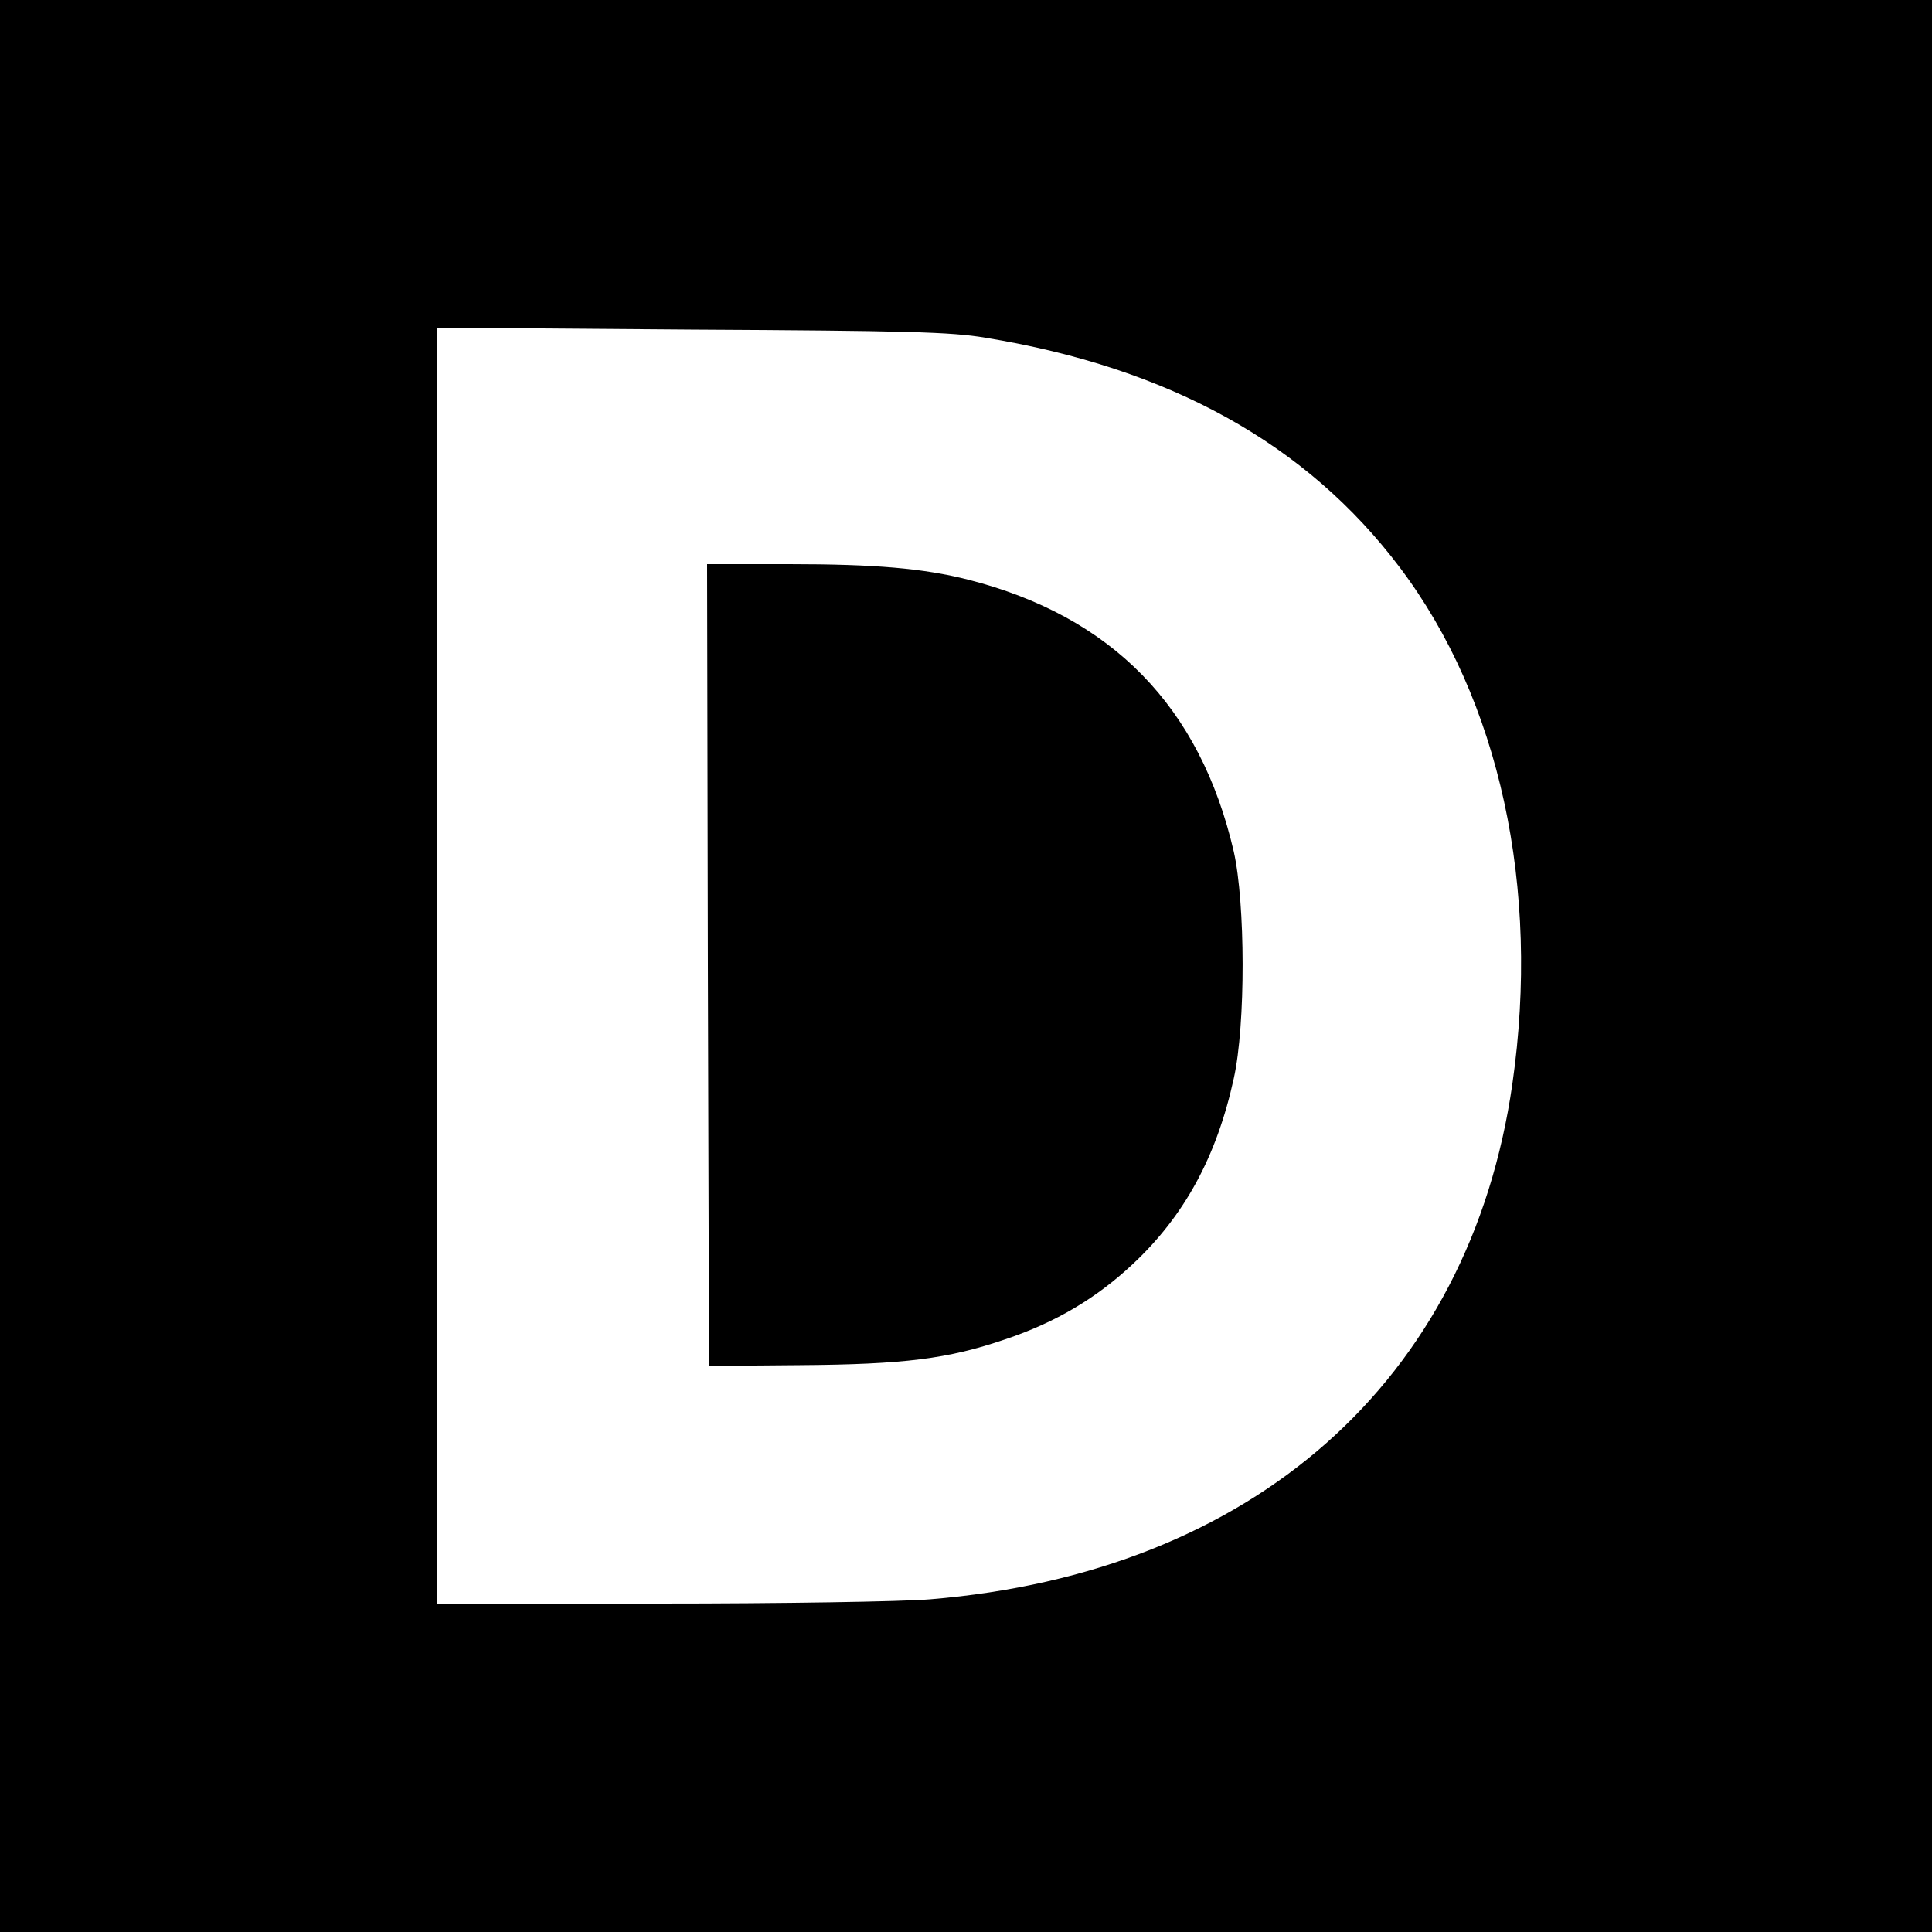 <?xml version="1.0" standalone="no"?>
<!DOCTYPE svg PUBLIC "-//W3C//DTD SVG 20010904//EN"
 "http://www.w3.org/TR/2001/REC-SVG-20010904/DTD/svg10.dtd">
<svg version="1.0" xmlns="http://www.w3.org/2000/svg"
 width="500pt" height="500pt" viewBox="0 0 500 500"
 preserveAspectRatio="xMidYMid meet">
<g transform="translate(0,500) scale(0.1,-0.1)"
fill="#000000" stroke="none">
<path d="M0 2500 l0 -2500 2500 0 2500 0 0 2500 0 2500 -2500 0 -2500 0 0
-2500z m2550 1626 c477 -78 832 -275 1073 -595 258 -342 364 -829 291 -1336
-110 -769 -671 -1265 -1507 -1334 -71 -6 -385 -11 -703 -11 l-574 0 0 1651 0
1651 658 -5 c560 -3 673 -6 762 -21z"/>
<path d="M1832 2503 l3 -1038 235 2 c270 2 383 16 532 67 131 44 236 107 329
194 135 126 218 280 262 481 31 139 30 454 0 587 -87 375 -315 609 -688 704
-115 29 -238 40 -463 40 l-212 0 2 -1037z"/>
</g>
</svg>
